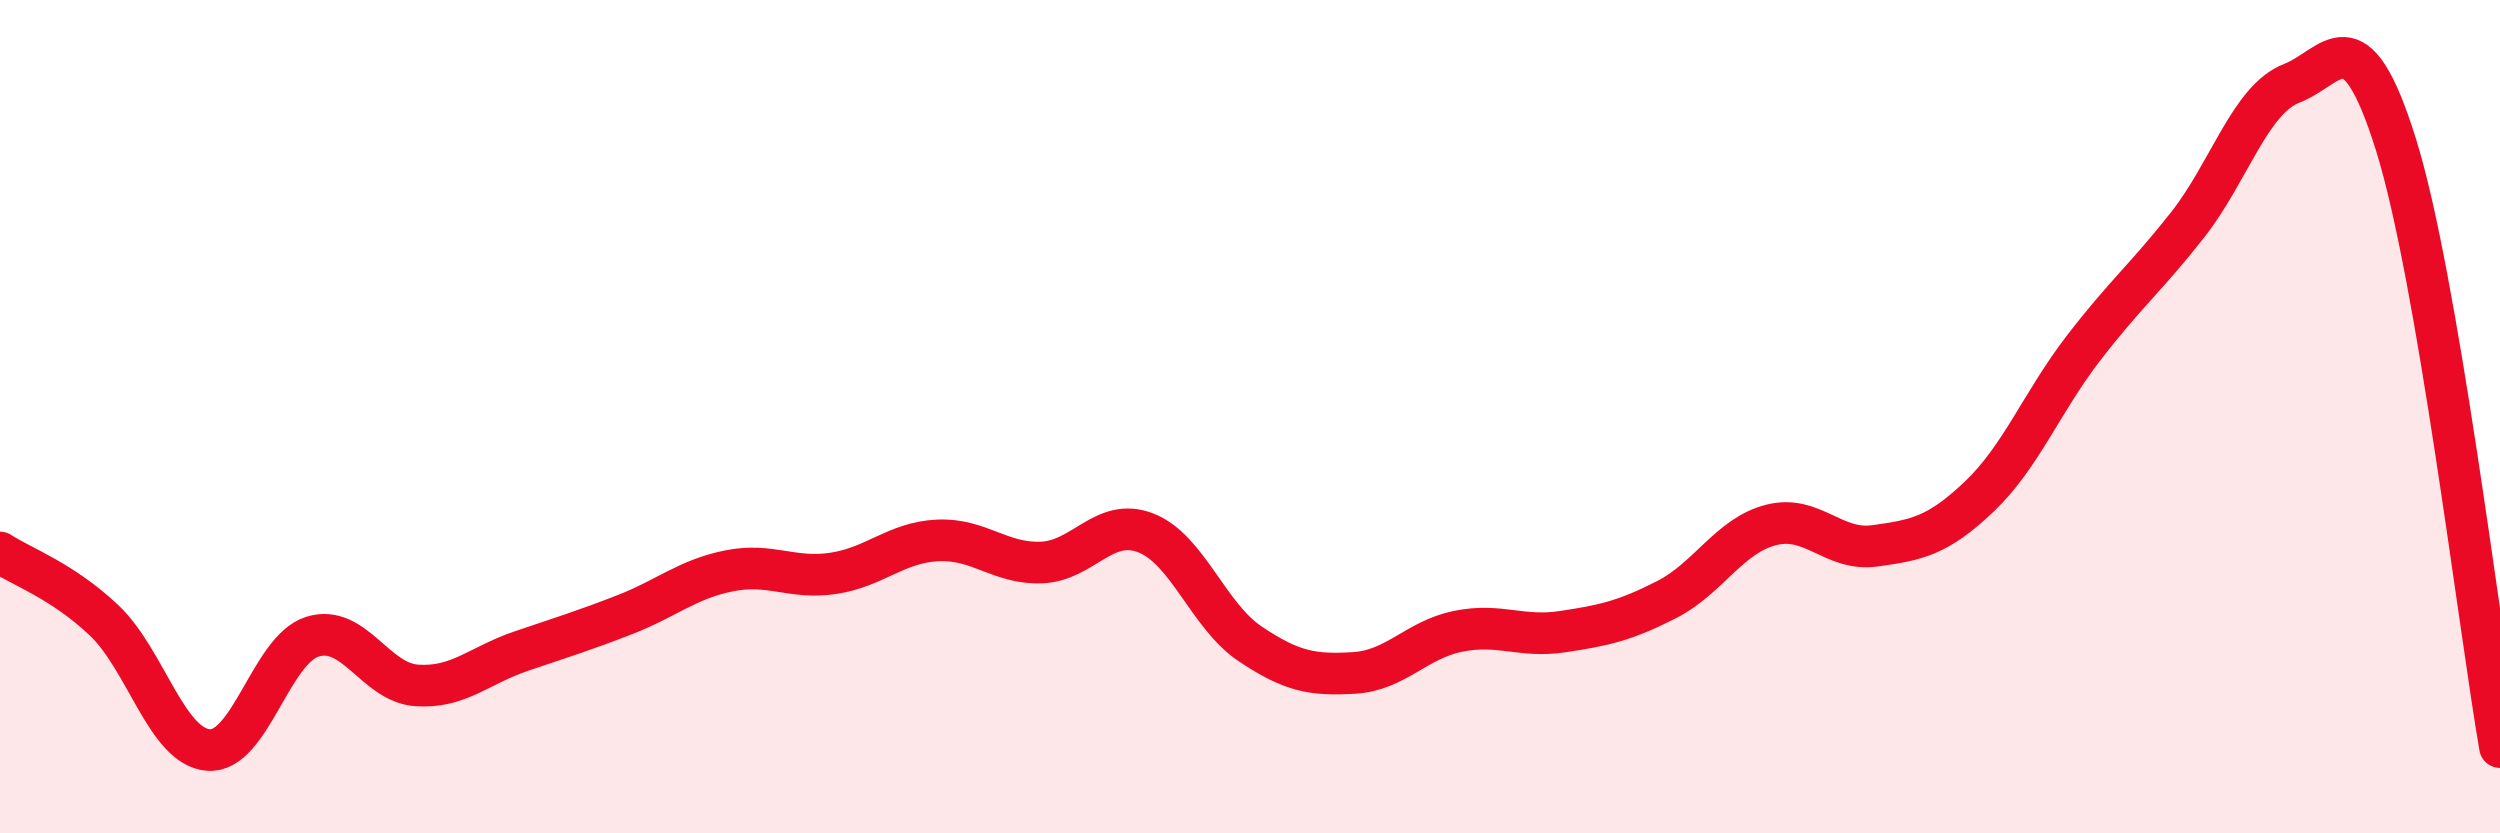 
    <svg width="60" height="20" viewBox="0 0 60 20" xmlns="http://www.w3.org/2000/svg">
      <path
        d="M 0,13.26 C 0.5,13.59 1.5,13.94 2.5,14.89 C 3.5,15.84 4,17.92 5,18 C 6,18.08 6.5,15.59 7.5,15.28 C 8.5,14.97 9,16.38 10,16.45 C 11,16.52 11.5,15.97 12.5,15.63 C 13.5,15.29 14,15.14 15,14.75 C 16,14.36 16.5,13.9 17.5,13.7 C 18.5,13.5 19,13.91 20,13.76 C 21,13.61 21.5,13.02 22.5,12.97 C 23.5,12.92 24,13.54 25,13.5 C 26,13.46 26.5,12.4 27.5,12.79 C 28.5,13.18 29,14.78 30,15.45 C 31,16.12 31.5,16.21 32.5,16.15 C 33.5,16.09 34,15.35 35,15.15 C 36,14.95 36.5,15.31 37.5,15.16 C 38.5,15.01 39,14.9 40,14.39 C 41,13.88 41.5,12.86 42.5,12.6 C 43.5,12.34 44,13.24 45,13.1 C 46,12.96 46.5,12.87 47.5,11.92 C 48.5,10.97 49,9.66 50,8.36 C 51,7.06 51.5,6.67 52.5,5.4 C 53.5,4.13 54,2.39 55,2 C 56,1.61 56.5,0.27 57.5,3.46 C 58.5,6.65 59.5,15.04 60,17.93L60 20L0 20Z"
        fill="#EB0A25"
        opacity="0.1"
        stroke-linecap="round"
        stroke-linejoin="round"
      />
      <path
        d="M 0,13.26 C 0.5,13.59 1.5,13.94 2.5,14.89 C 3.5,15.84 4,17.92 5,18 C 6,18.08 6.5,15.59 7.5,15.28 C 8.5,14.97 9,16.38 10,16.45 C 11,16.52 11.5,15.97 12.5,15.63 C 13.5,15.29 14,15.14 15,14.75 C 16,14.36 16.5,13.9 17.5,13.7 C 18.5,13.5 19,13.91 20,13.76 C 21,13.61 21.5,13.02 22.5,12.97 C 23.5,12.92 24,13.54 25,13.5 C 26,13.46 26.5,12.4 27.5,12.79 C 28.5,13.18 29,14.78 30,15.45 C 31,16.12 31.5,16.21 32.5,16.15 C 33.5,16.09 34,15.35 35,15.15 C 36,14.95 36.5,15.31 37.5,15.16 C 38.5,15.01 39,14.9 40,14.39 C 41,13.88 41.5,12.86 42.5,12.6 C 43.5,12.34 44,13.24 45,13.1 C 46,12.96 46.5,12.87 47.5,11.92 C 48.5,10.97 49,9.66 50,8.36 C 51,7.06 51.5,6.67 52.5,5.4 C 53.5,4.13 54,2.39 55,2 C 56,1.61 56.5,0.27 57.5,3.46 C 58.5,6.65 59.5,15.04 60,17.93"
        stroke="#EB0A25"
        stroke-width="1"
        fill="none"
        stroke-linecap="round"
        stroke-linejoin="round"
      />
    </svg>
  